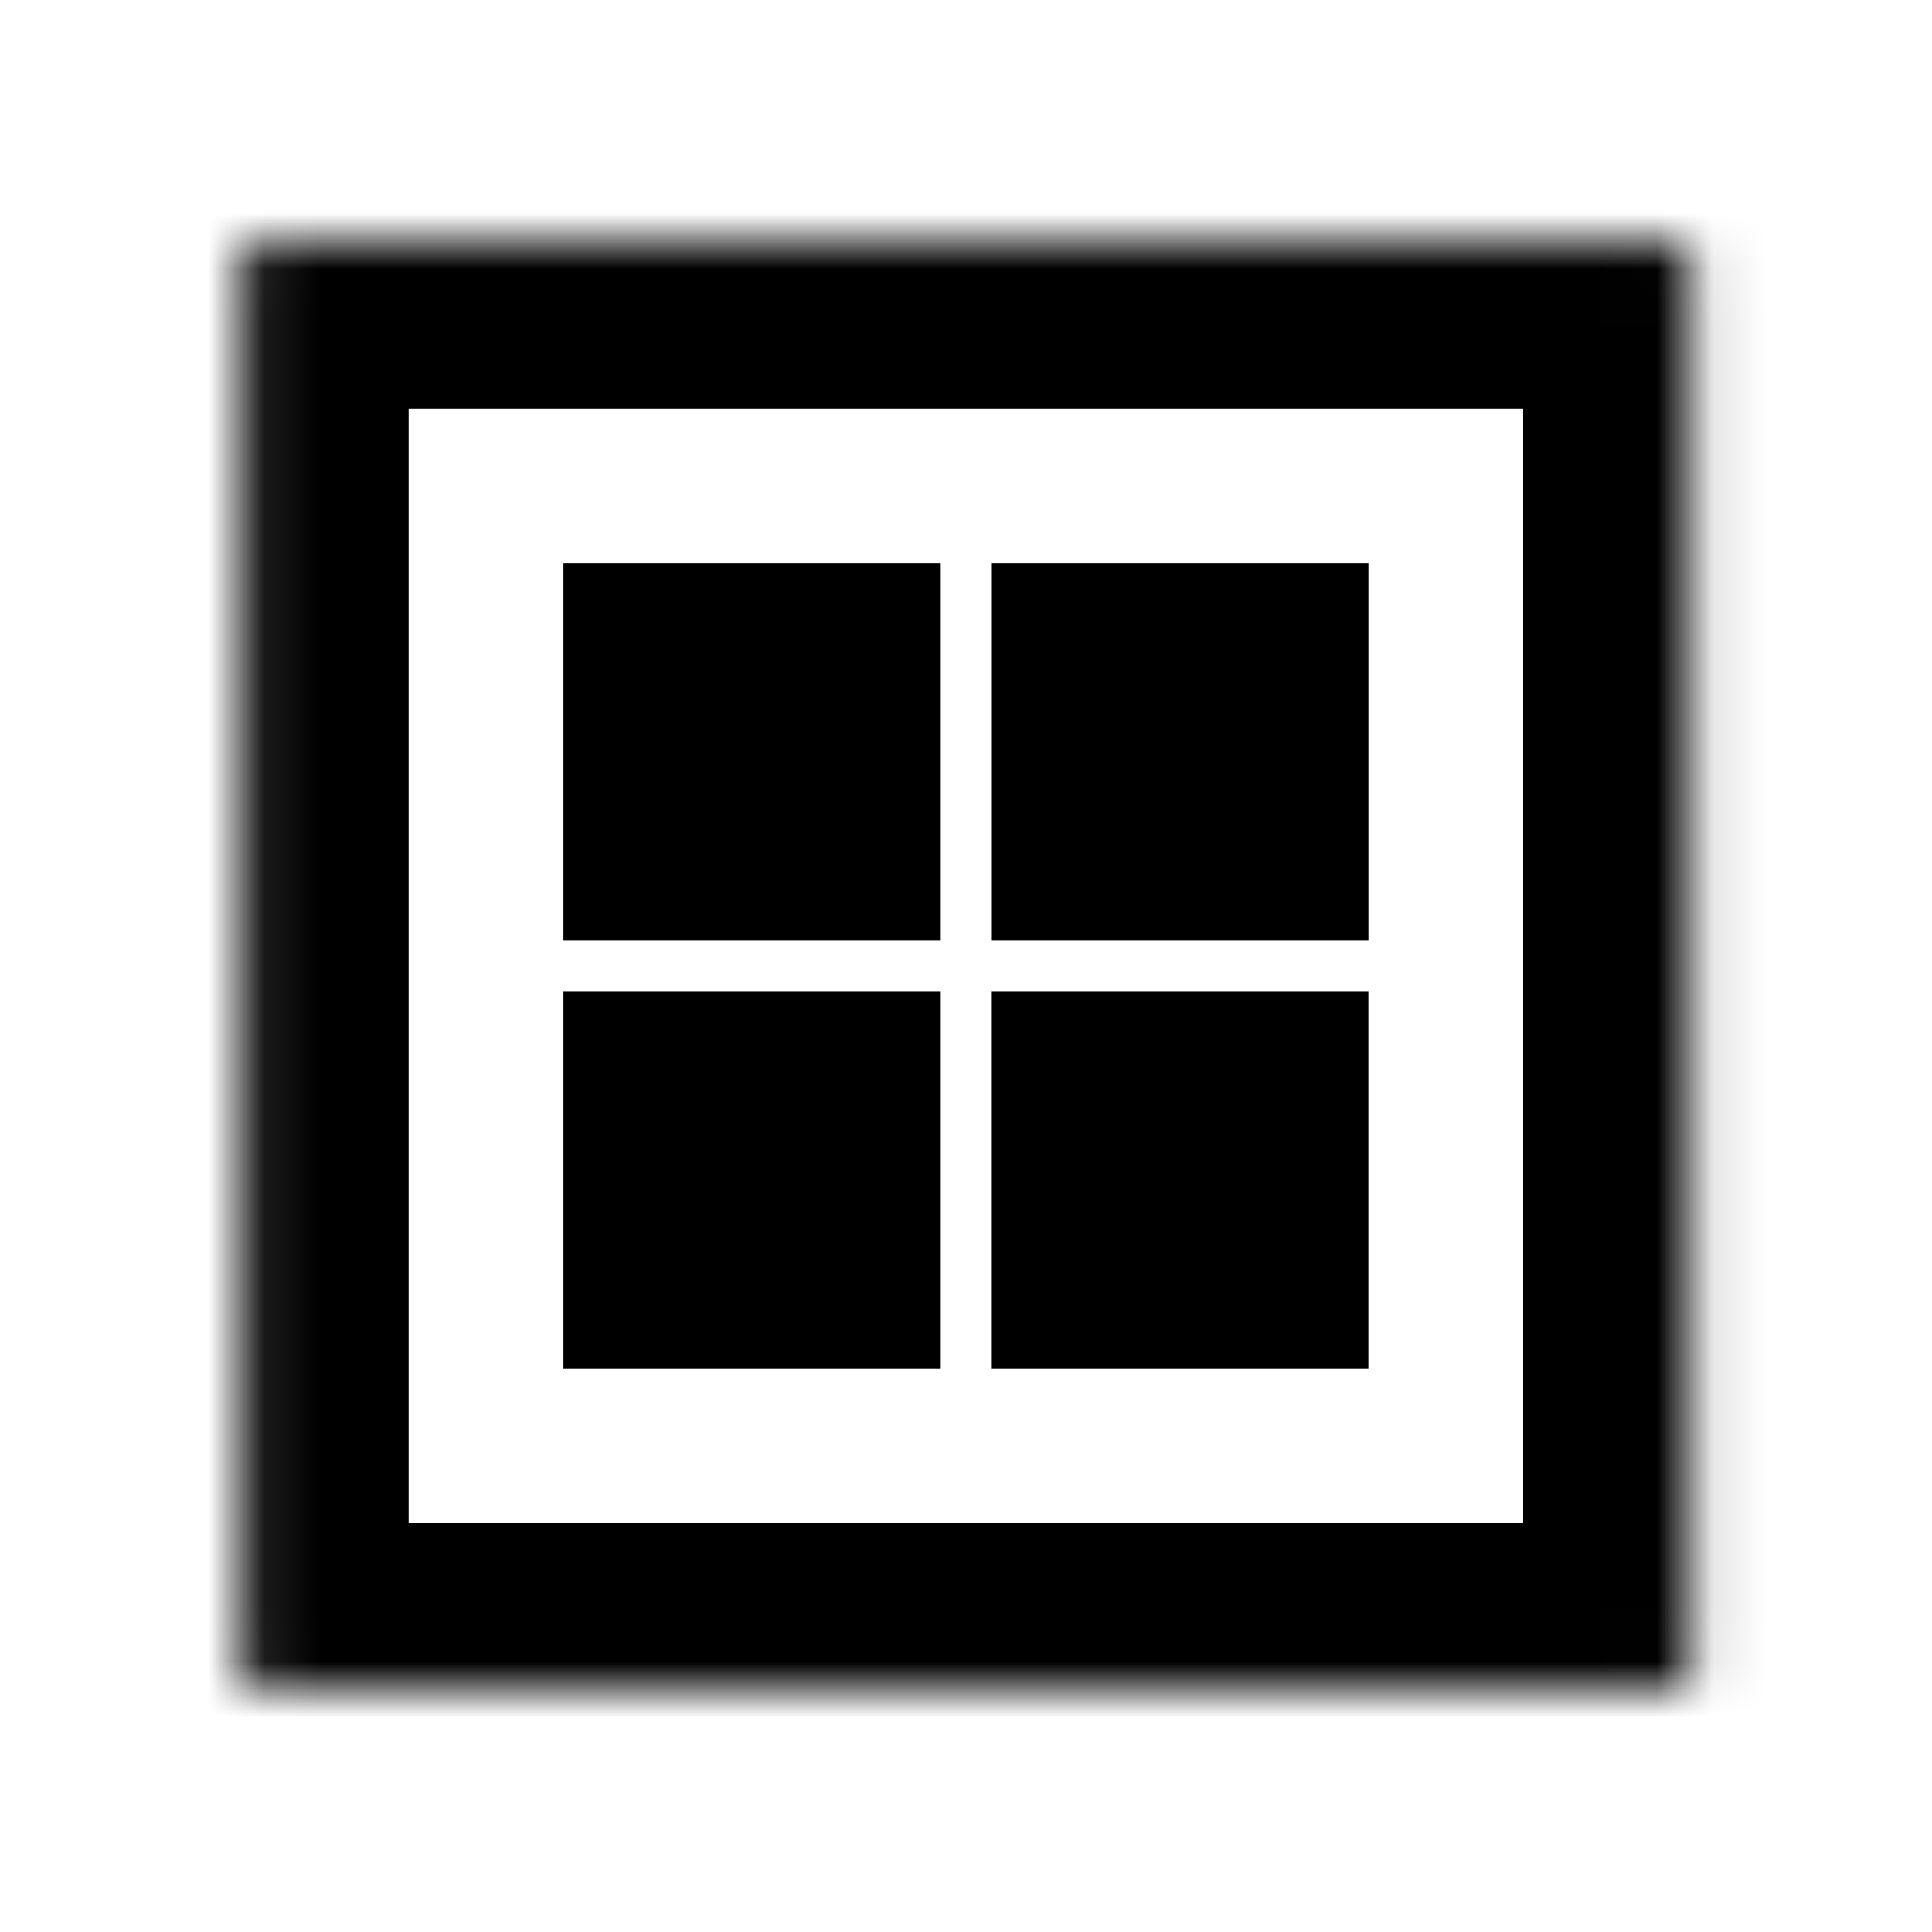 <?xml version="1.0" encoding="UTF-8" standalone="no"?>
<svg
   width="32"
   height="32"
   viewBox="0 0 32 32"
   fill="none"
   version="1.1"
   id="svg3"
   sodipodi:docname="RegulationUET.svg"
   inkscape:version="1.4 (e7c3feb100, 2024-10-09)"
   xmlns:inkscape="http://www.inkscape.org/namespaces/inkscape"
   xmlns:sodipodi="http://sodipodi.sourceforge.net/DTD/sodipodi-0.dtd"
   xmlns="http://www.w3.org/2000/svg"
   xmlns:svg="http://www.w3.org/2000/svg">
  <defs
     id="defs3" />
  <sodipodi:namedview
     id="namedview3"
     pagecolor="#ffffff"
     bordercolor="#000000"
     borderopacity="0.25"
     inkscape:showpageshadow="2"
     inkscape:pageopacity="0.0"
     inkscape:pagecheckerboard="0"
     inkscape:deskcolor="#d1d1d1"
     inkscape:zoom="22.627417"
     inkscape:cx="18.848815"
     inkscape:cy="16.30765"
     inkscape:window-width="2494"
     inkscape:window-height="1371"
     inkscape:window-x="66"
     inkscape:window-y="32"
     inkscape:window-maximized="1"
     inkscape:current-layer="svg3" />
  <mask
     id="mask0_10039_11090"
     maskUnits="userSpaceOnUse"
     x="0"
     y="0"
     width="27"
     height="27">
    <path
       d="M 25.898,0.013 H 0.298 c -0.11,0 -0.2,0.09 -0.2,0.2 V 25.813 c 0,0.111 0.09,0.2 0.2,0.2 H 25.898 c 0.111,0 0.2,-0.089 0.2,-0.2 V 0.213 c 0,-0.11 -0.089,-0.2 -0.2,-0.2 z"
       fill="#ffffff"
       id="path1" />
  </mask>
  <g
     id="g3"
     transform="matrix(0.923,0,0,0.923,3.909,3.988)">
    <g
       mask="url(#mask0_10039_11090)"
       id="g2">
      <path
         d="M 25.898,0.013 H 0.298 c -0.11,0 -0.2,0.09 -0.2,0.2 V 25.813 c 0,0.111 0.09,0.2 0.2,0.2 H 25.898 c 0.111,0 0.2,-0.089 0.2,-0.2 V 0.213 c 0,-0.11 -0.089,-0.2 -0.2,-0.2 z"
         stroke="#000000"
         stroke-width="6"
         id="path2" />
    </g>
    <path
       fill-rule="evenodd"
       clip-rule="evenodd"
       d="M 12.647,5.791 H 5.876 v 6.771 h 6.771 z m 7.674,0 h -6.771 v 6.771 h 6.771 z M 5.876,13.464 h 6.771 v 6.771 H 5.876 Z m 14.444,0 h -6.771 v 6.771 h 6.771 z"
       fill="#000000"
       id="path3" />
  </g>
</svg>
